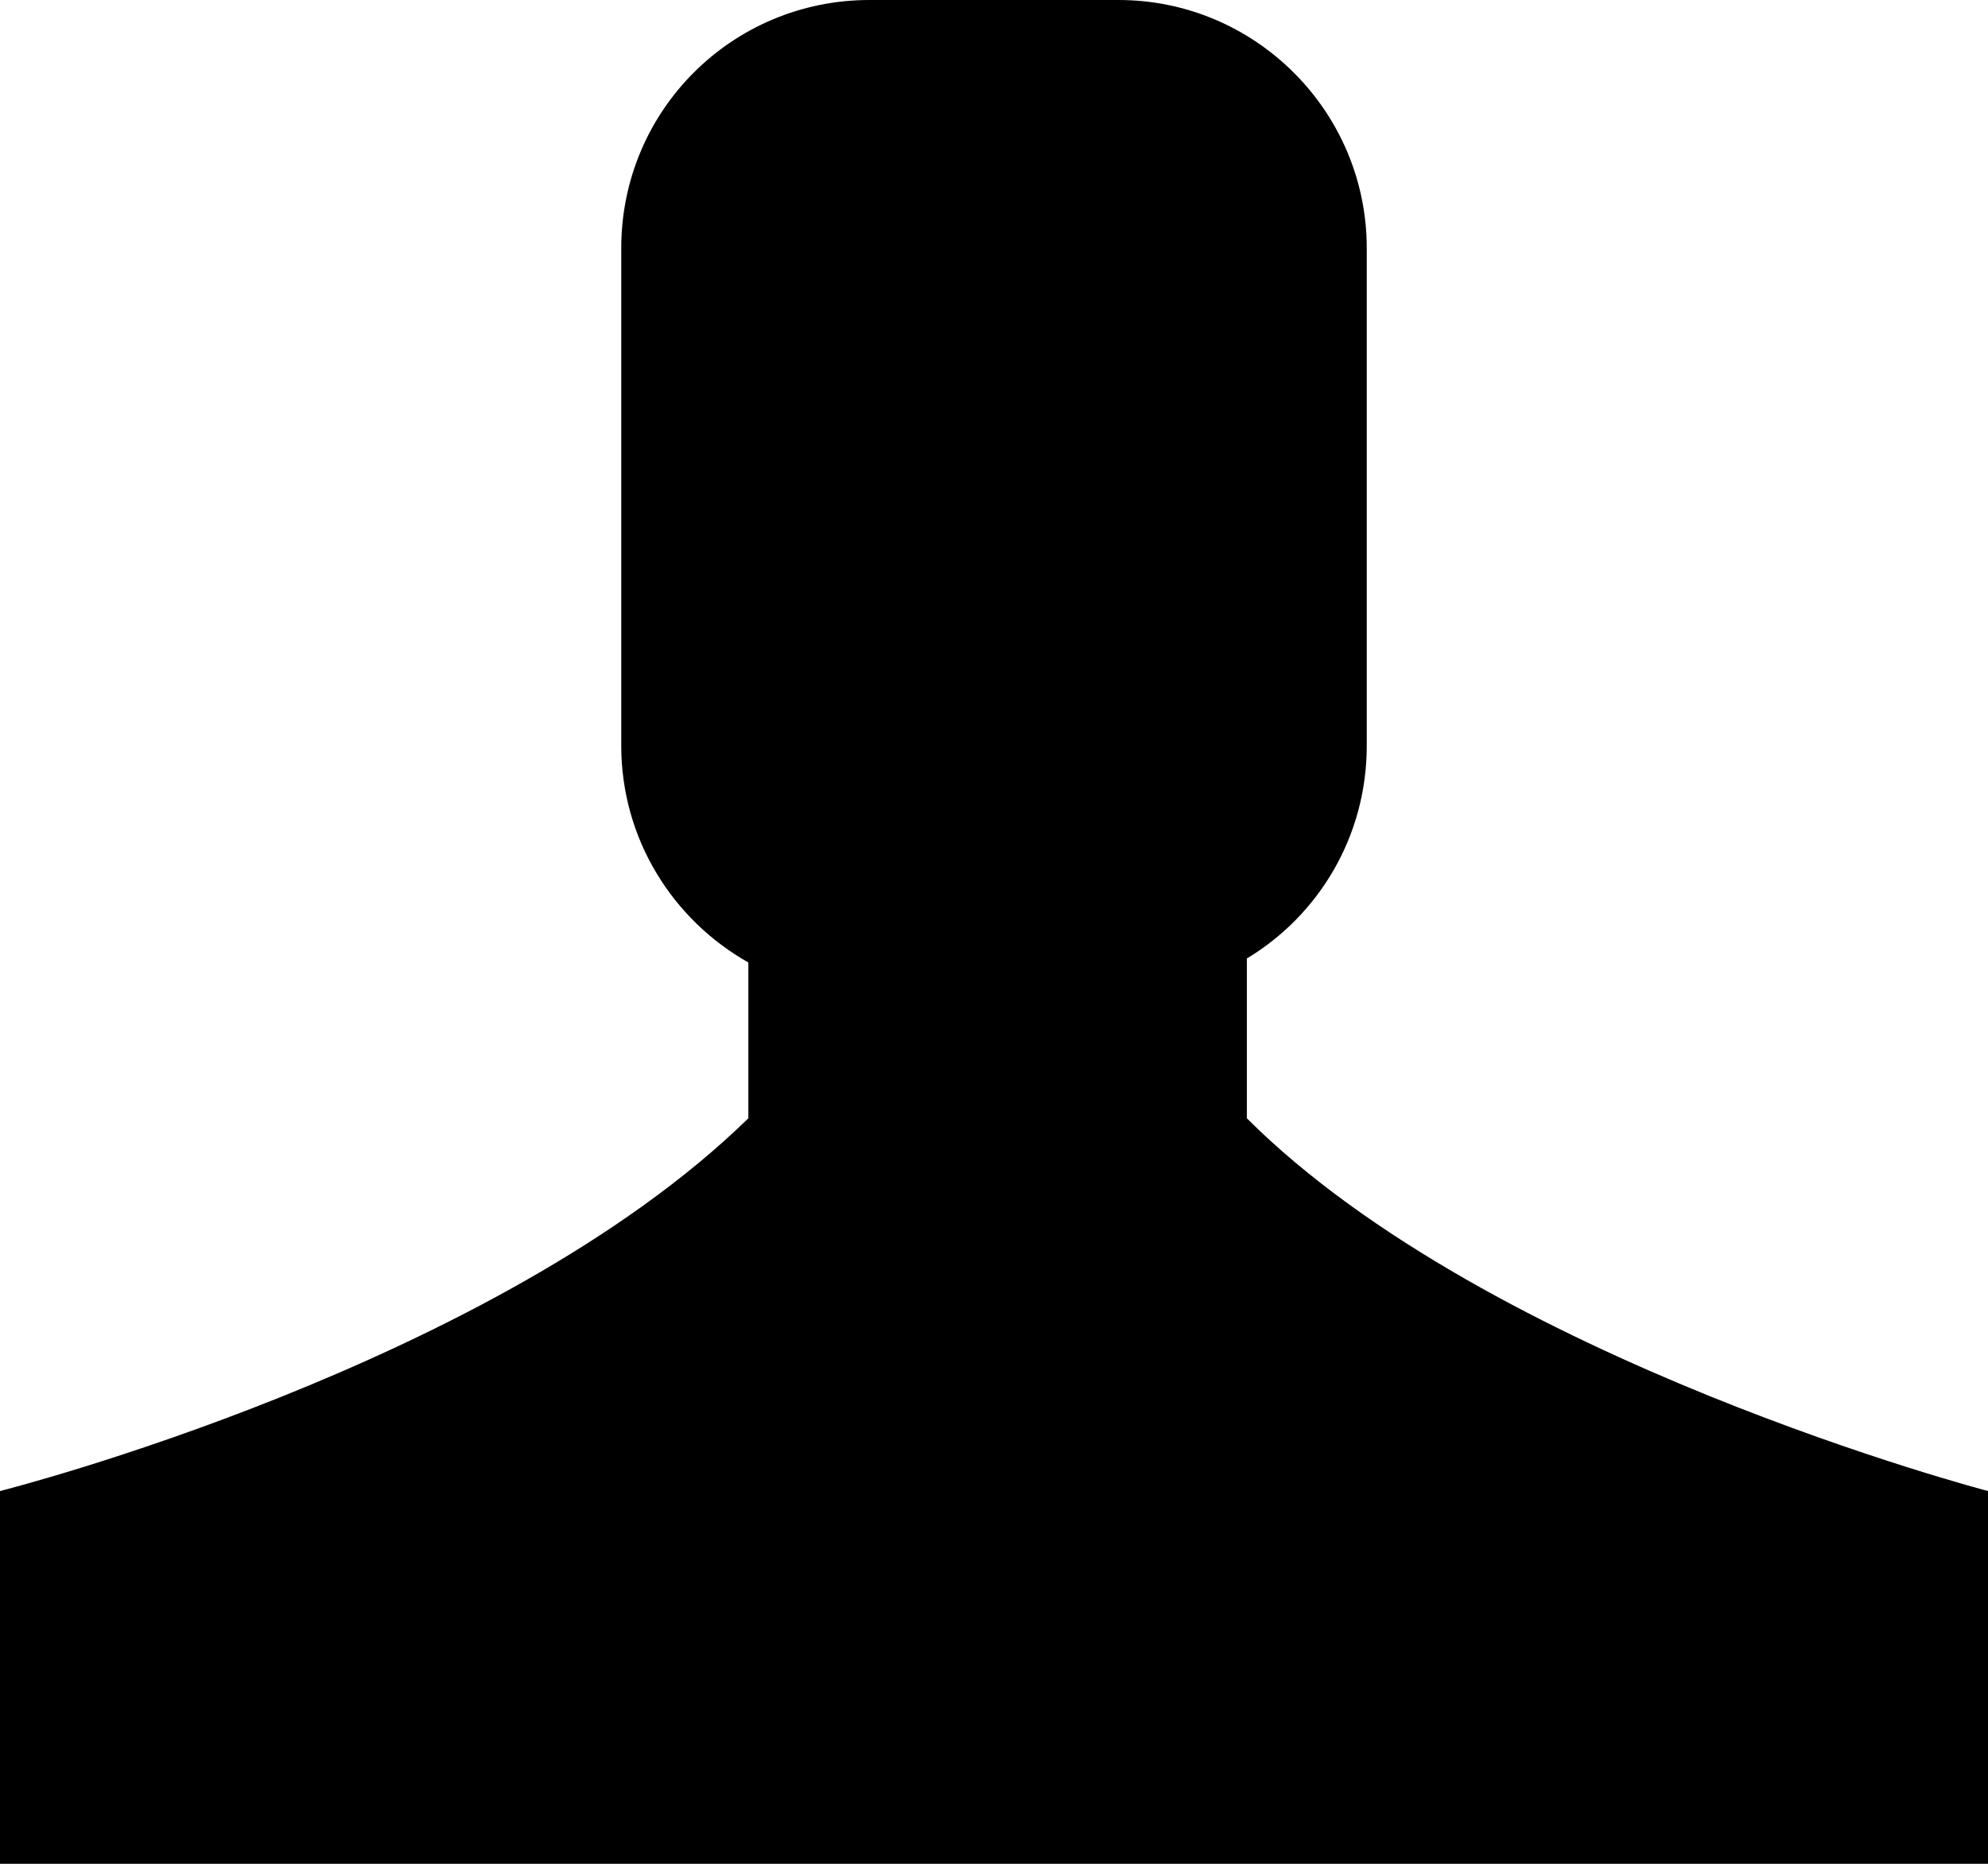 <?xml version="1.0" encoding="utf-8"?>
<!-- Generator: Adobe Illustrator 16.0.4, SVG Export Plug-In . SVG Version: 6.00 Build 0)  -->
<!DOCTYPE svg PUBLIC "-//W3C//DTD SVG 1.1//EN" "http://www.w3.org/Graphics/SVG/1.1/DTD/svg11.dtd">
<svg version="1.1" id="Capa_1" xmlns="http://www.w3.org/2000/svg" xmlns:xlink="http://www.w3.org/1999/xlink" x="0px" y="0px"
	 width="16px" height="15px" viewBox="0 0 16 15" enable-background="new 0 0 16 15" xml:space="preserve">
<path d="M10.035,9V7.714C10.613,7.366,11,6.732,11,6.002V1.998C11,0.895,10.102,0,9.002,0H6.998C5.895,0,5,0.887,5,1.998v4.004
	c0,0.749,0.414,1.401,1.023,1.744V9C3.978,10.998,0,12,0,12v3h16v-3C16,12,11.991,10.953,10.035,9z"/>
</svg>
